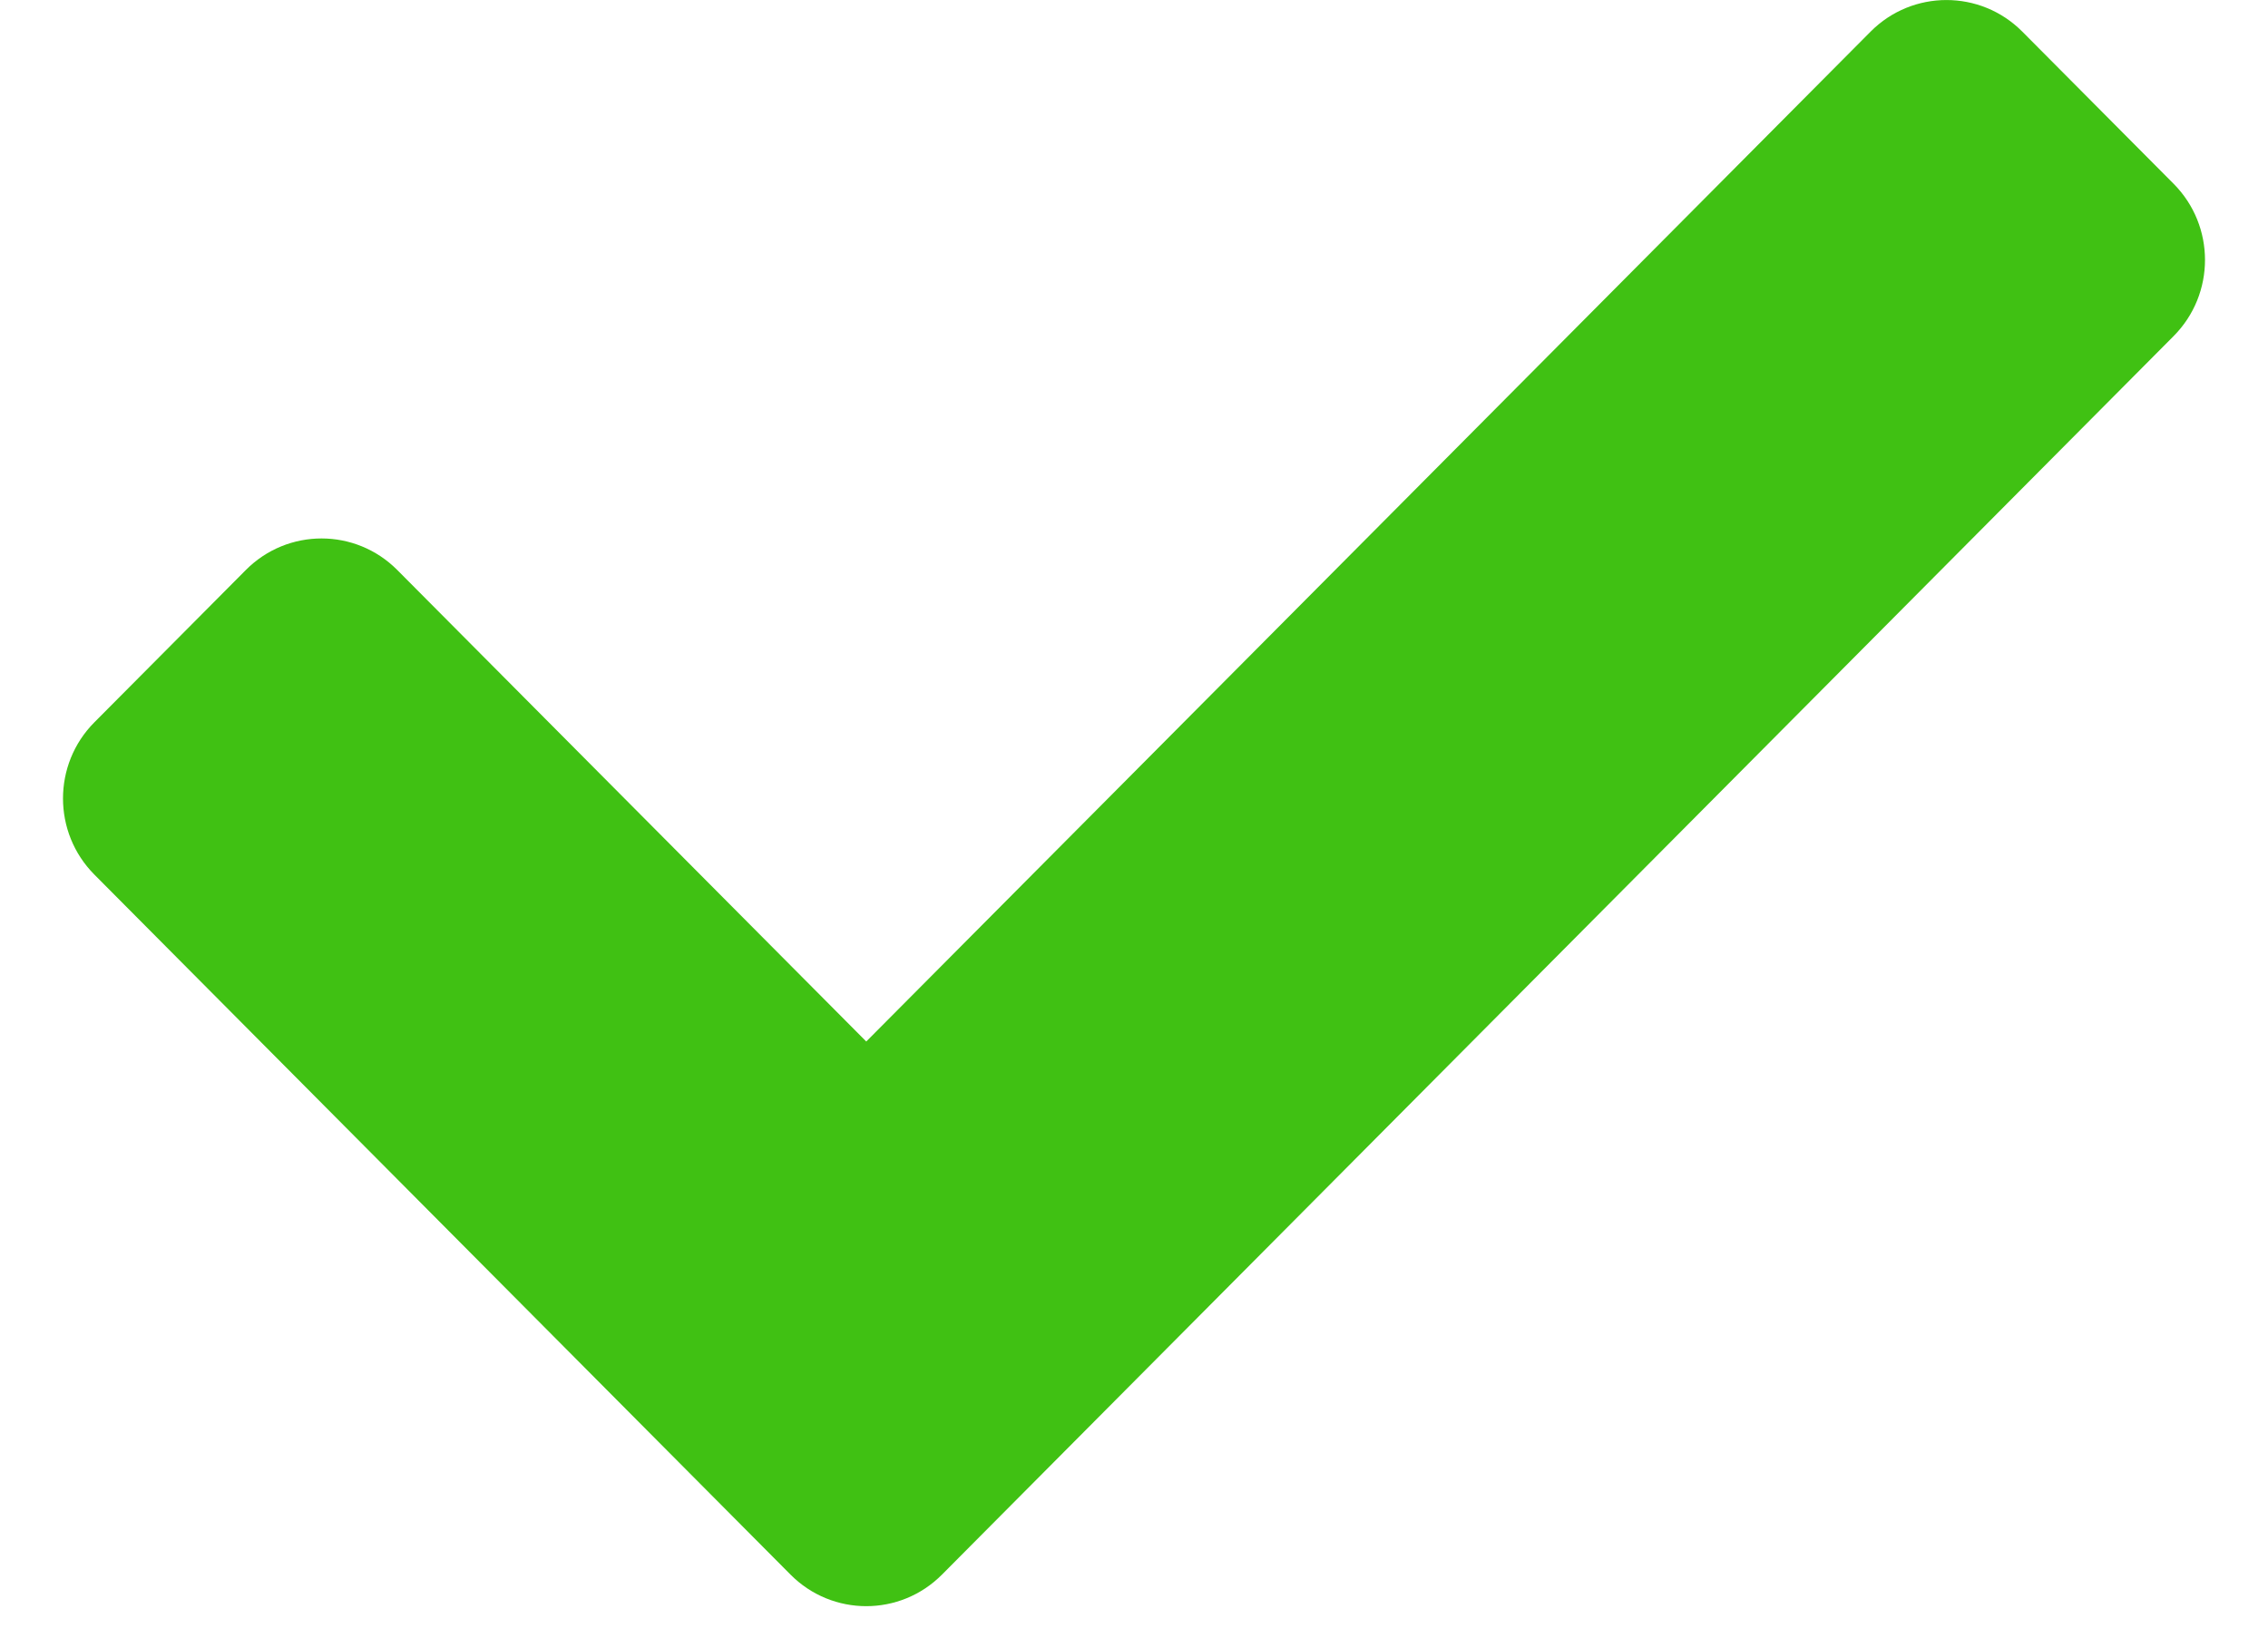 <svg width="18" height="13" viewBox="0 0 18 13" fill="none" xmlns="http://www.w3.org/2000/svg">
<path d="M6.274 12.5L0.749 6.943C0.417 6.609 0.417 6.068 0.749 5.734L1.951 4.525C2.283 4.191 2.821 4.191 3.153 4.525L6.875 8.268L14.847 0.25C15.179 -0.083 15.717 -0.083 16.049 0.25L17.251 1.459C17.583 1.793 17.583 2.334 17.251 2.668L7.476 12.5C7.144 12.834 6.606 12.834 6.274 12.5V12.5Z" fill="#40C113"/>
</svg>

